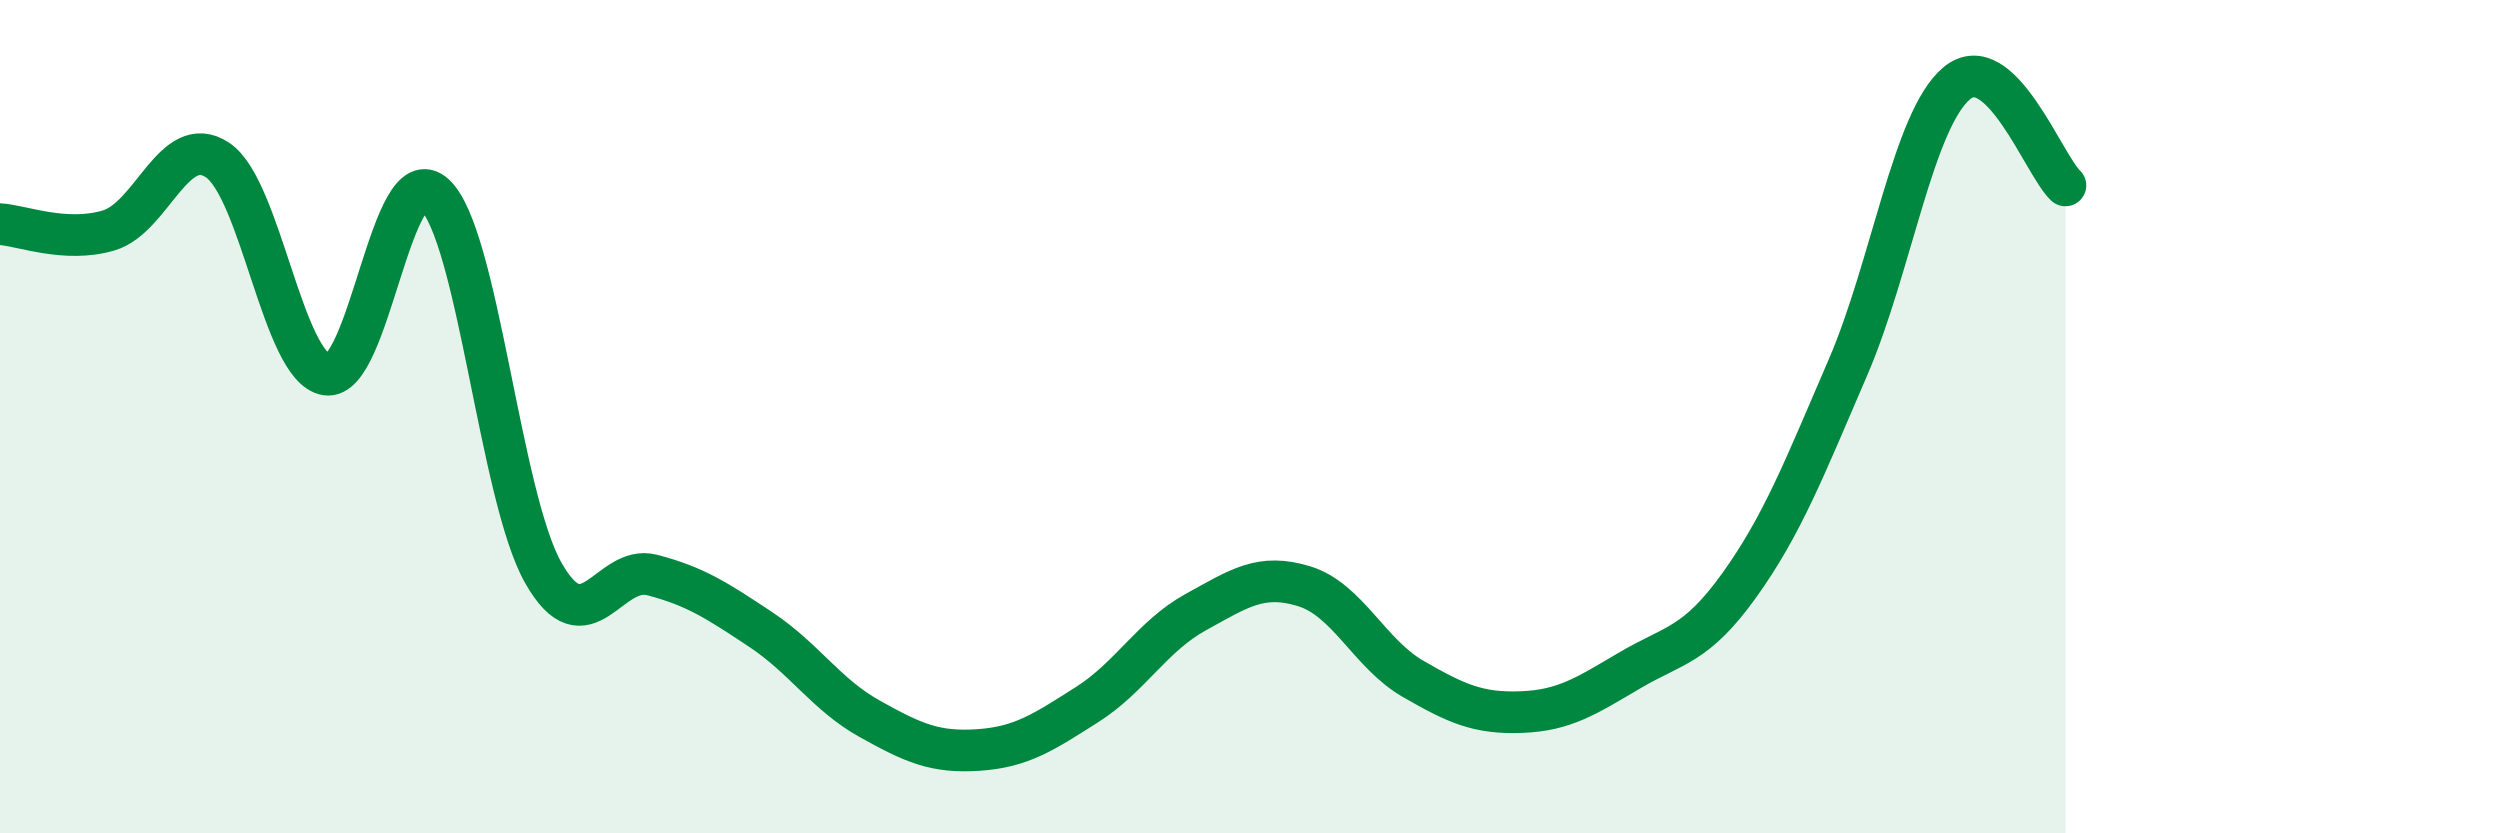 
    <svg width="60" height="20" viewBox="0 0 60 20" xmlns="http://www.w3.org/2000/svg">
      <path
        d="M 0,5.38 C 0.52,5.41 1.57,5.84 2.61,5.53 C 3.65,5.22 4.18,3.15 5.22,3.84 C 6.26,4.53 6.79,8.82 7.83,8.99 C 8.87,9.16 9.39,3.72 10.43,4.67 C 11.47,5.62 12,11.92 13.04,13.75 C 14.08,15.58 14.61,13.53 15.65,13.8 C 16.69,14.07 17.22,14.42 18.26,15.11 C 19.3,15.8 19.83,16.67 20.87,17.25 C 21.91,17.83 22.44,18.07 23.48,18 C 24.52,17.93 25.05,17.57 26.09,16.91 C 27.13,16.25 27.66,15.26 28.7,14.69 C 29.74,14.12 30.26,13.75 31.3,14.07 C 32.34,14.39 32.87,15.69 33.91,16.29 C 34.95,16.89 35.48,17.13 36.52,17.09 C 37.56,17.05 38.09,16.69 39.13,16.08 C 40.17,15.47 40.7,15.5 41.74,14.05 C 42.78,12.6 43.31,11.23 44.35,8.82 C 45.39,6.41 45.92,2.87 46.96,2 C 48,1.13 49.05,3.96 49.57,4.45L49.57 20L0 20Z"
        fill="#008740"
        opacity="0.1"
        stroke-linecap="round"
        stroke-linejoin="round"
      />
      <path
        d="M 0,5.38 C 0.52,5.41 1.57,5.84 2.61,5.53 C 3.65,5.22 4.18,3.15 5.22,3.84 C 6.26,4.53 6.79,8.82 7.83,8.99 C 8.87,9.16 9.39,3.72 10.43,4.67 C 11.47,5.62 12,11.92 13.04,13.75 C 14.08,15.58 14.61,13.53 15.65,13.8 C 16.69,14.07 17.22,14.42 18.26,15.11 C 19.3,15.8 19.83,16.67 20.87,17.25 C 21.91,17.83 22.44,18.07 23.48,18 C 24.52,17.93 25.05,17.57 26.09,16.91 C 27.13,16.25 27.66,15.26 28.7,14.69 C 29.74,14.12 30.26,13.75 31.3,14.07 C 32.34,14.39 32.87,15.69 33.91,16.29 C 34.95,16.89 35.48,17.13 36.52,17.09 C 37.56,17.05 38.09,16.69 39.13,16.08 C 40.17,15.47 40.7,15.5 41.74,14.05 C 42.78,12.6 43.31,11.23 44.35,8.82 C 45.39,6.41 45.92,2.87 46.96,2 C 48,1.13 49.05,3.96 49.57,4.45"
        stroke="#008740"
        stroke-width="1"
        fill="none"
        stroke-linecap="round"
        stroke-linejoin="round"
      />
    </svg>
  